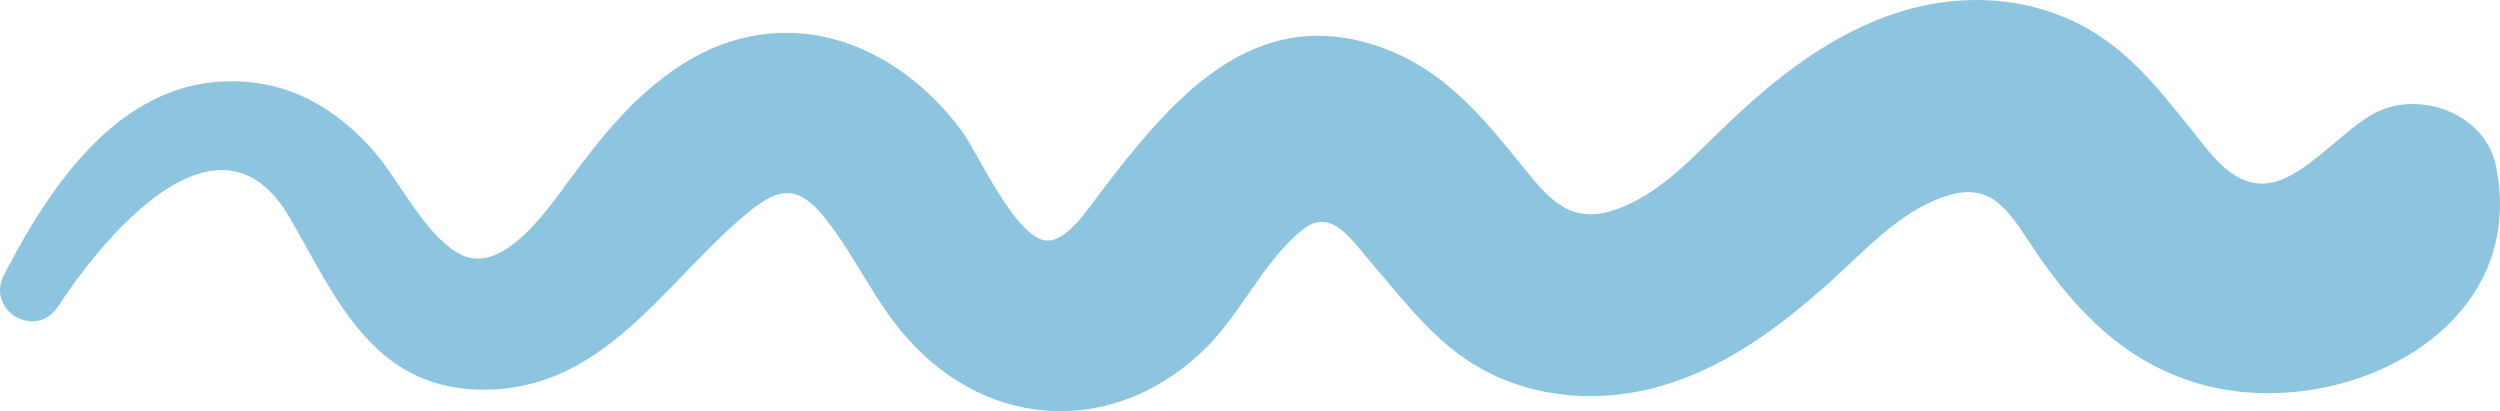 <?xml version="1.0" encoding="UTF-8"?> <svg xmlns="http://www.w3.org/2000/svg" width="152" height="25" viewBox="0 0 152 25" fill="none"><path d="M3.526 18.64C6.282 14.416 13.354 5.81 17.648 13.292C20.404 18.066 22.631 23.529 29.107 23.689C36.639 23.873 40.29 17.263 45.364 13.017C47.362 11.341 48.533 11.203 50.187 13.292C52.001 15.587 53.172 18.318 55.147 20.545C60.198 26.26 67.96 26.512 73.379 21.096C75.514 18.961 76.846 15.84 79.211 13.957C80.957 12.557 82.219 14.646 83.391 16C85.595 18.548 87.524 21.21 90.647 22.725C94.091 24.401 98.087 24.47 101.692 23.253C105.297 22.037 108.259 19.81 111.084 17.308C113.311 15.335 115.469 12.81 118.409 11.892C121.348 10.974 122.312 13.2 123.874 15.449C126.285 18.961 129.109 21.853 133.288 23.207C141.854 25.961 153.886 20.361 151.75 10.079C151.062 6.796 146.882 5.373 144.15 7.003C142.129 8.197 139.879 11.043 137.697 11.157C135.768 11.272 134.46 9.436 133.357 8.036C130.992 5.075 128.903 2.367 125.252 0.944C121.807 -0.41 117.972 -0.25 114.528 1.058C110.923 2.436 108.007 4.731 105.228 7.347C103.07 9.367 100.911 11.938 97.949 12.833C95.331 13.613 94.045 11.938 92.484 10.01C90.119 7.072 87.799 4.295 84.148 2.941C76.157 -0.02 71.129 6.177 66.835 11.8C66.169 12.672 64.86 14.715 63.62 14.623C61.76 14.508 59.395 9.183 58.453 7.921C54.136 2.16 47.087 -0.112 40.841 4.341C38.223 6.2 36.363 8.587 34.48 11.134C33.217 12.833 30.462 16.849 27.913 15.426C25.823 14.256 24.331 11.066 22.815 9.298C20.955 7.118 18.521 5.442 15.628 5.052C7.958 3.996 3.32 10.767 0.243 16.712C-0.882 18.892 2.195 20.683 3.526 18.64Z" fill="#8DC5E0"></path></svg> 